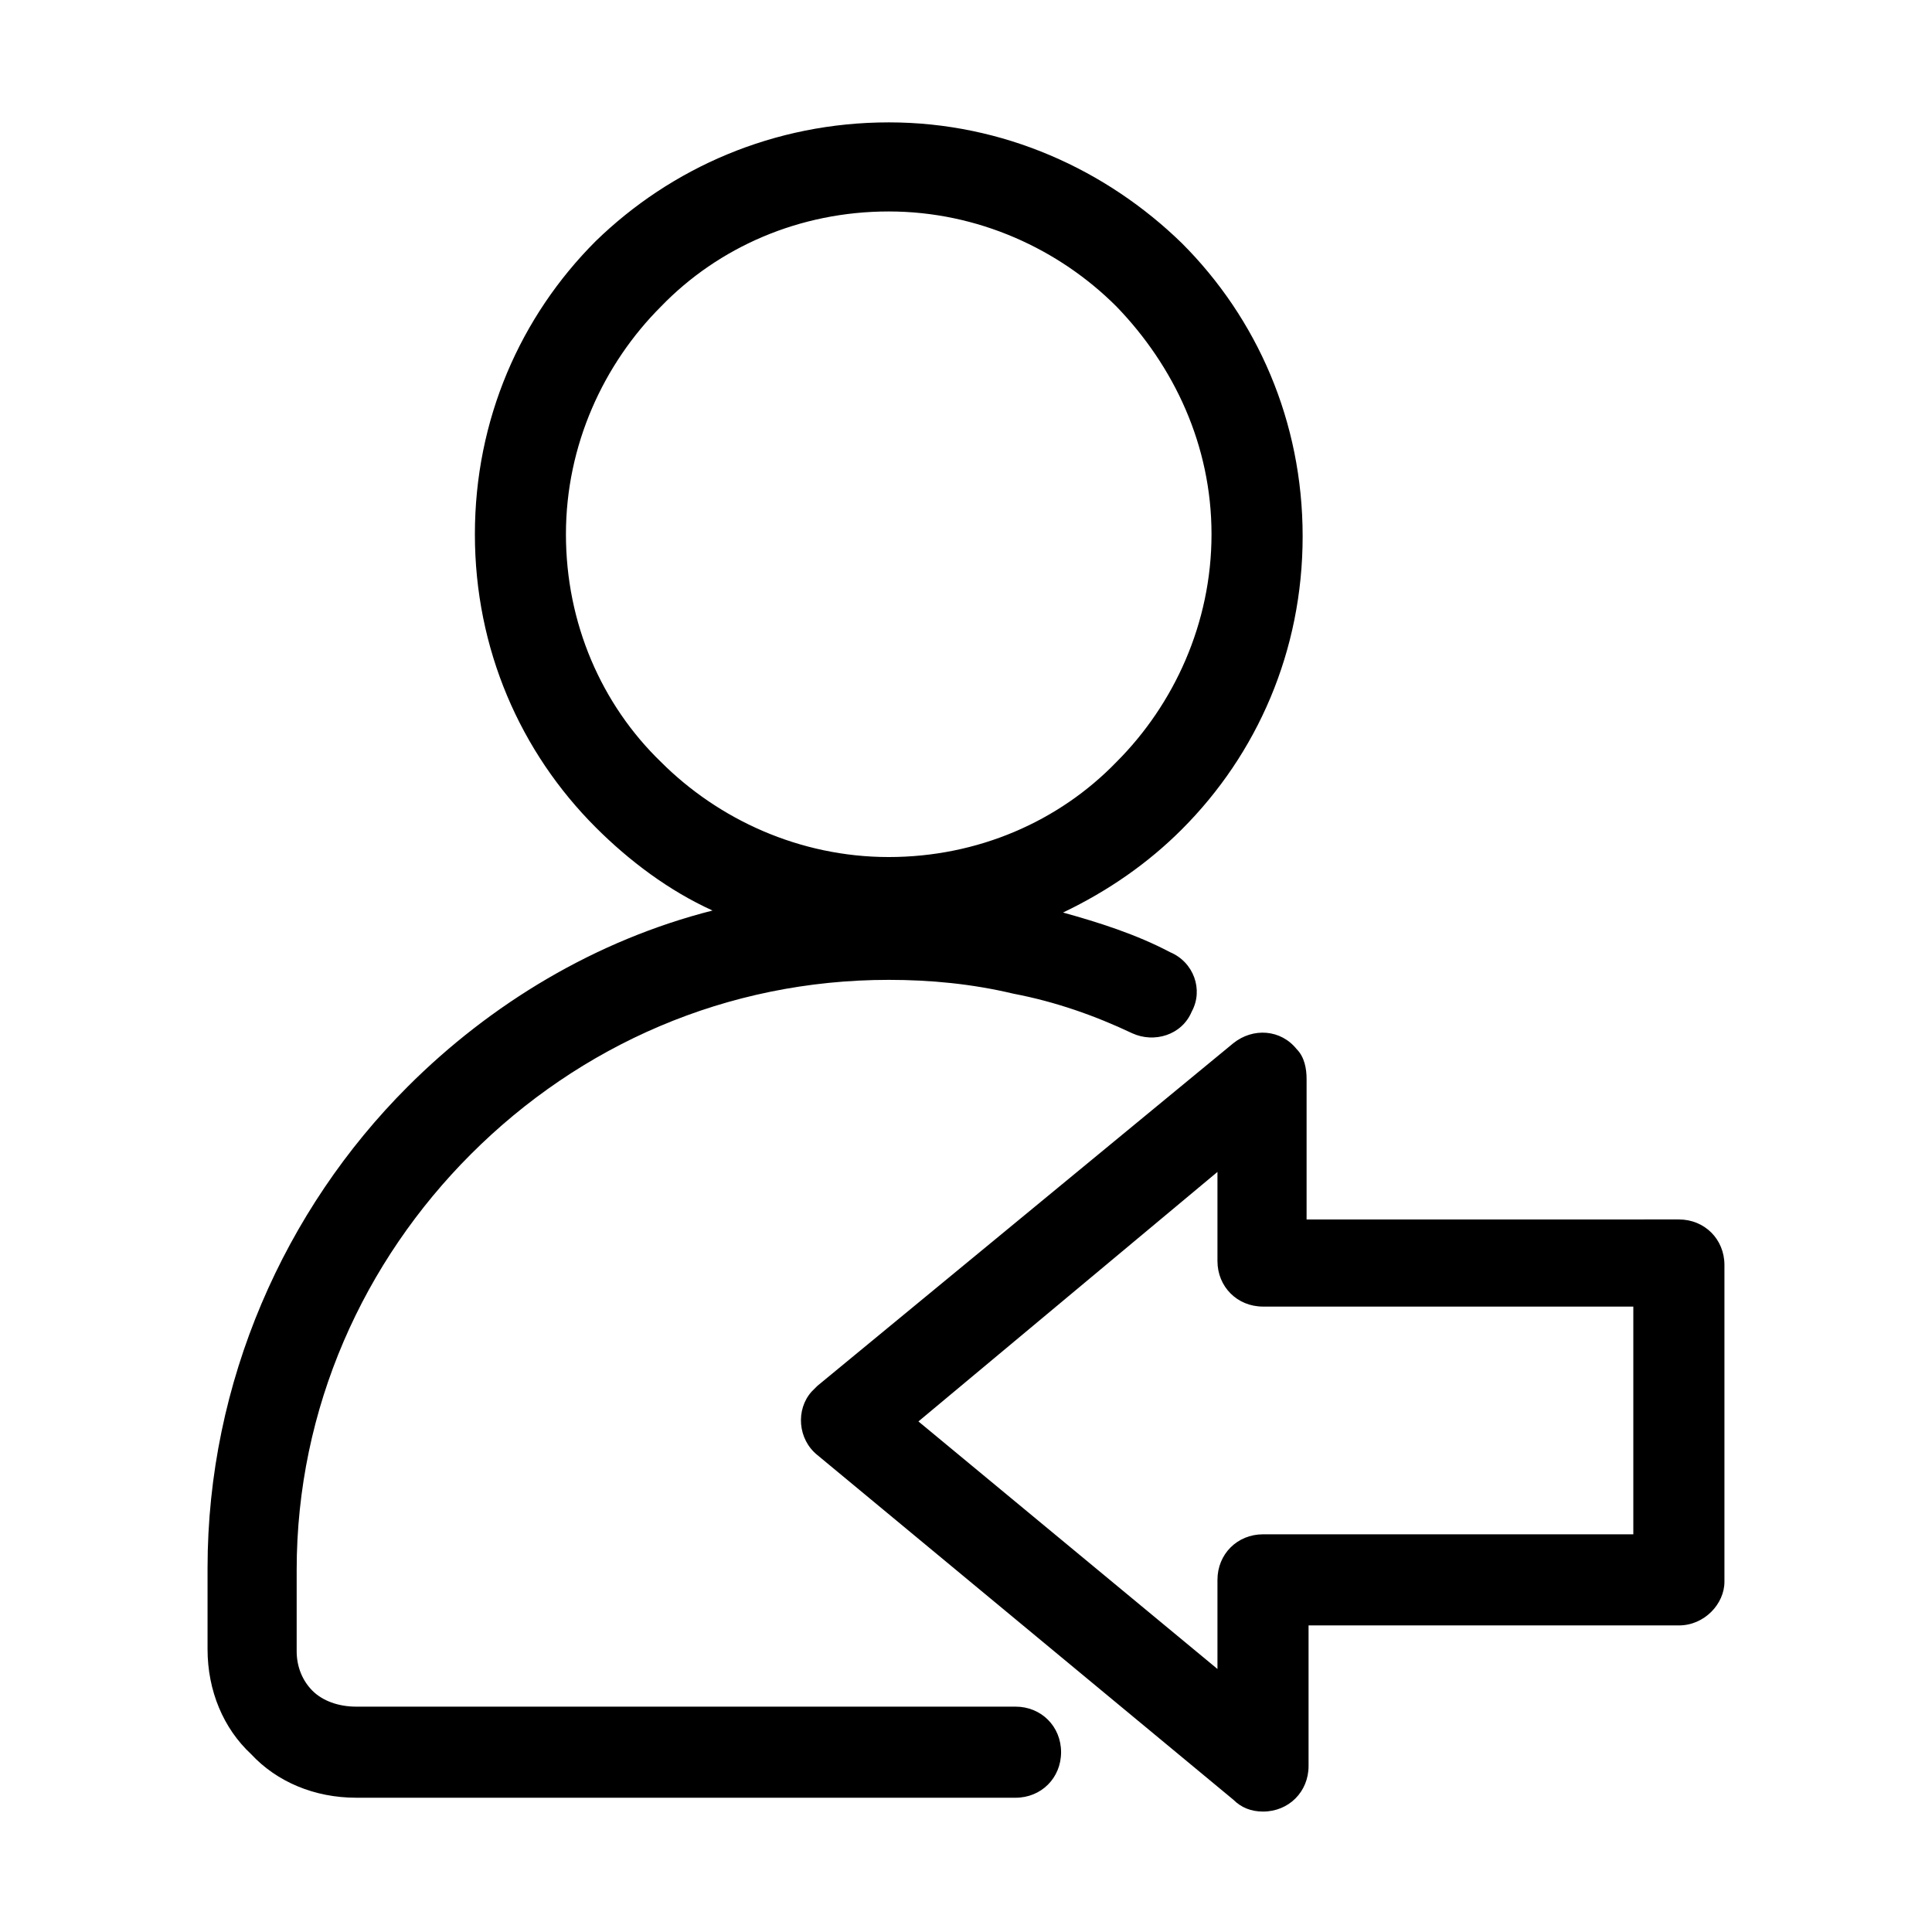 <?xml version="1.0" encoding="UTF-8"?>
<!-- Uploaded to: SVG Repo, www.svgrepo.com, Generator: SVG Repo Mixer Tools -->
<svg fill="#000000" width="800px" height="800px" version="1.1" viewBox="144 144 512 512" xmlns="http://www.w3.org/2000/svg">
 <path d="m379.53 176.43c30.438 0 57.727 12.594 77.672 32.012 19.941 19.941 32.012 47.23 32.012 77.672 0 30.438-12.07 57.727-32.012 77.672-8.922 8.922-19.418 16.27-31.488 22.043 9.445 2.625 19.418 5.773 28.34 10.496 6.297 2.625 8.922 9.973 5.773 15.742-2.625 6.297-9.973 8.398-15.742 5.773-9.973-4.723-20.469-8.398-31.488-10.496-11.02-2.625-22.043-3.672-33.062-3.672-43.035 0-81.867 17.32-110.73 46.184-28.34 28.34-46.184 67.176-46.184 110.21v21.516c0 4.199 1.574 7.871 4.199 10.496s6.824 4.199 11.547 4.199h174.76c6.824 0 12.07 5.246 12.07 12.07 0 6.824-5.246 12.07-12.07 12.07l-174.76-0.004c-11.02 0-20.992-4.199-27.816-11.547-7.348-6.824-11.547-16.793-11.547-27.816v-21.516c0-49.332 20.469-94.988 53.004-127.53 22.043-22.043 49.855-38.836 80.82-46.707-11.547-5.246-22.043-13.121-30.965-22.043-19.941-19.941-32.012-47.23-32.012-77.672 0-30.438 12.07-57.727 32.012-77.672 19.949-19.41 47.238-31.48 77.676-31.48zm209.39 398.32h-98.137v37.262c0 6.824-5.246 12.07-12.07 12.07-3.148 0-5.773-1.051-7.871-3.148l-110.21-91.316c-5.246-4.199-5.773-12.07-1.574-16.793 0.523-0.523 1.051-1.051 1.574-1.574l110.21-90.789c5.246-4.199 12.594-3.672 16.793 1.574 2.098 2.098 2.625 5.246 2.625 7.871v37.262l98.664-0.004c6.824 0 12.07 5.246 12.07 12.07v83.969c0 5.773-5.246 11.547-12.07 11.547zm-110.21-24.141h98.137v-60.352h-98.137c-6.824 0-12.07-5.246-12.07-12.07v-23.617l-79.246 66.125 79.246 65.602v-23.617c0-6.824 5.246-12.07 12.07-12.07zm-38.836-325.38c-15.219-15.219-36.734-25.191-60.352-25.191s-45.133 9.445-60.352 25.191c-15.219 15.219-25.191 36.734-25.191 60.352 0 23.617 9.445 45.133 25.191 60.352 15.219 15.219 36.734 25.191 60.352 25.191s45.133-9.445 60.352-25.191c15.219-15.219 25.191-36.734 25.191-60.352 0-23.613-9.973-44.605-25.191-60.352z"/>
</svg>